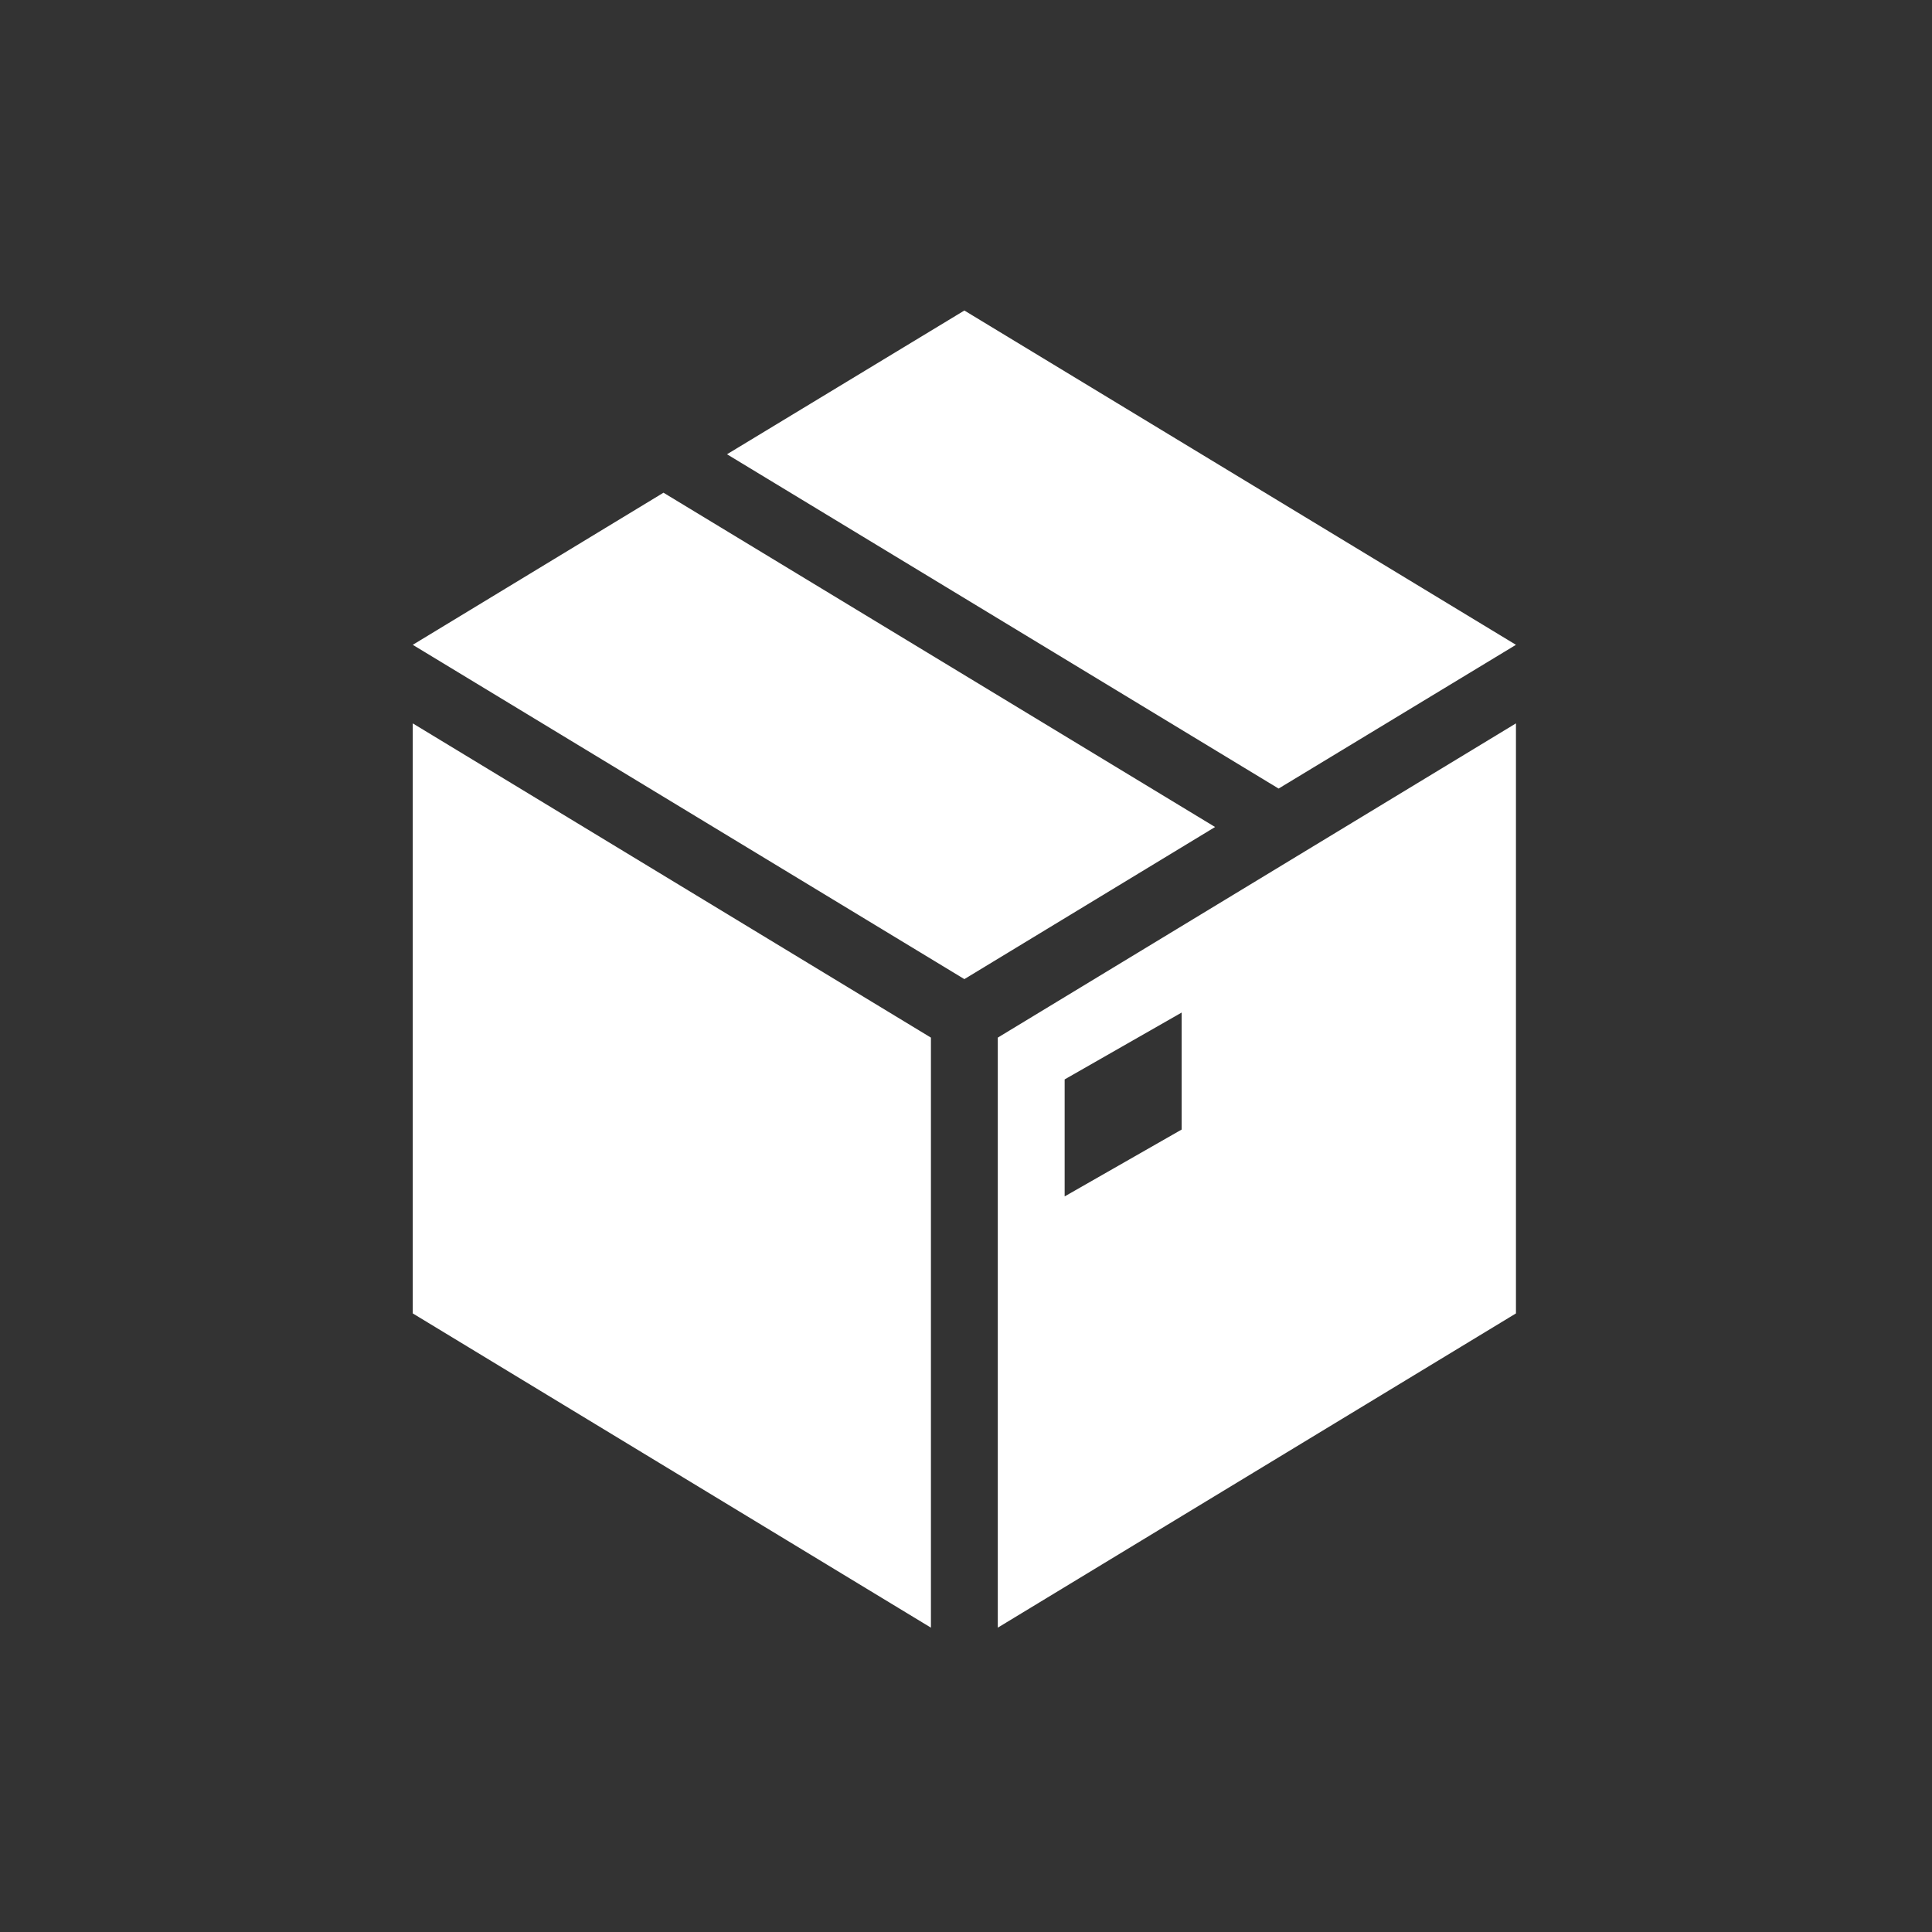 <svg width="275" height="275" xmlns="http://www.w3.org/2000/svg" xmlns:xlink="http://www.w3.org/1999/xlink" xml:space="preserve" overflow="hidden"><rect width="100%" height="100%" fill="#333333" stroke="none"/><g transform="translate(-40 -36)"><g><g><path d="M71.376 46.394 35.688 68.045 114.202 115.629 149.89 93.978Z" fill="#FFFFFF" transform="matrix(1 0 0 1 63.065 59.738)"/><path d="M192.715 68.045 114.202 20.461 80.417 40.922 158.931 88.506Z" fill="#FFFFFF" transform="matrix(1 0 0 1 63.065 59.738)"/><path d="M35.688 87.079 35.688 163.213 109.443 207.942 109.443 123.956 35.688 79.227Z" fill="#FFFFFF" transform="matrix(1 0 0 1 63.065 59.738)"/><path d="M145.131 137.042 128.477 146.559 128.477 129.904 145.131 120.388 145.131 137.042ZM118.96 123.956 118.96 207.942 192.715 163.213 192.715 79.227 118.96 123.956Z" fill="#FFFFFF" transform="matrix(1 0 0 1 63.065 59.738)"/></g></g></g></svg>